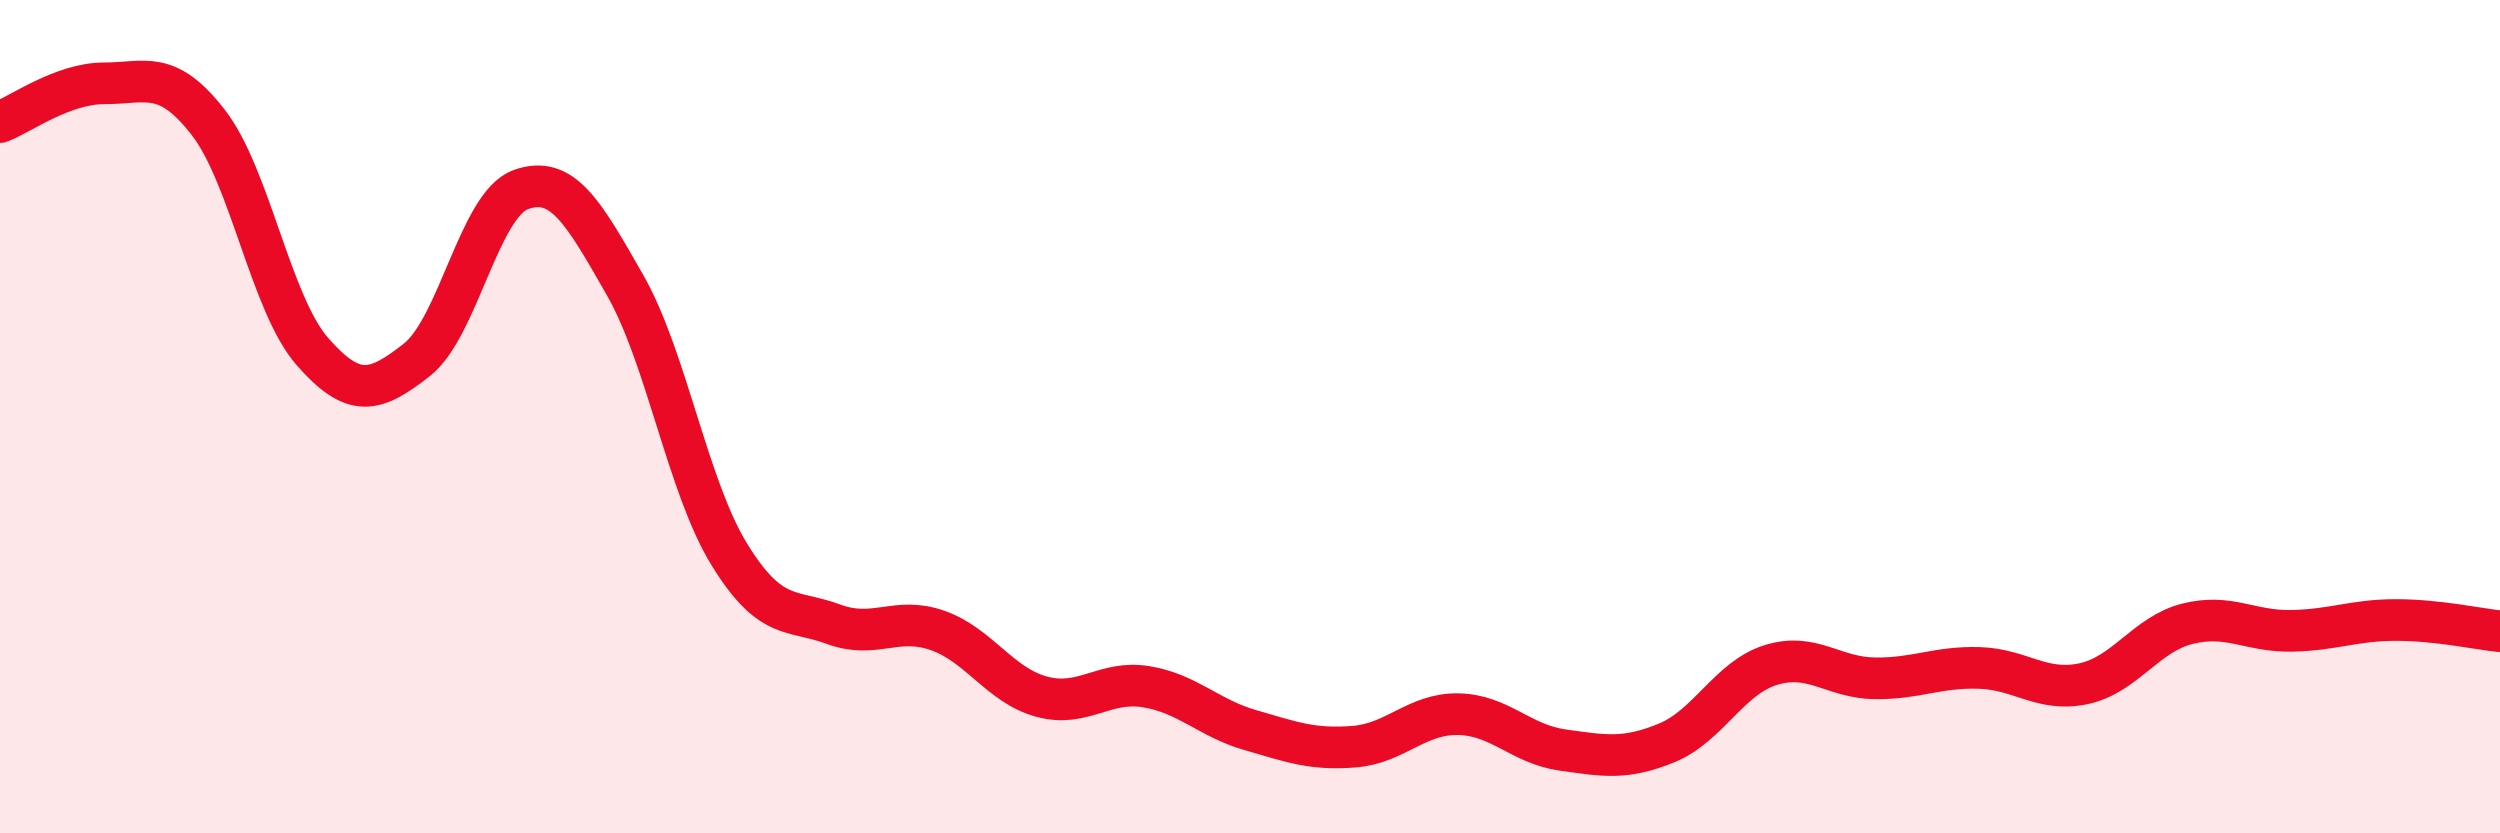 
    <svg width="60" height="20" viewBox="0 0 60 20" xmlns="http://www.w3.org/2000/svg">
      <path
        d="M 0,2.93 C 0.5,2.74 1.5,2 2.5,2 C 3.5,2 4,1.65 5,2.94 C 6,4.23 6.5,7.3 7.5,8.44 C 8.5,9.58 9,9.42 10,8.64 C 11,7.86 11.5,4.91 12.5,4.55 C 13.5,4.19 14,5.09 15,6.84 C 16,8.59 16.5,11.67 17.5,13.3 C 18.5,14.93 19,14.61 20,14.98 C 21,15.35 21.5,14.78 22.5,15.13 C 23.5,15.48 24,16.45 25,16.72 C 26,16.99 26.5,16.32 27.5,16.48 C 28.5,16.64 29,17.23 30,17.52 C 31,17.81 31.5,18 32.5,17.92 C 33.5,17.84 34,17.12 35,17.14 C 36,17.16 36.5,17.86 37.5,18 C 38.5,18.14 39,18.24 40,17.83 C 41,17.42 41.5,16.27 42.5,15.96 C 43.5,15.65 44,16.27 45,16.28 C 46,16.29 46.5,16 47.5,16.03 C 48.5,16.06 49,16.62 50,16.41 C 51,16.2 51.5,15.22 52.5,14.97 C 53.5,14.72 54,15.16 55,15.14 C 56,15.12 56.5,14.88 57.5,14.88 C 58.5,14.88 59.5,15.1 60,15.15L60 20L0 20Z"
        fill="#EB0A25"
        opacity="0.1"
        stroke-linecap="round"
        stroke-linejoin="round"
      />
      <path
        d="M 0,2.93 C 0.5,2.74 1.5,2 2.5,2 C 3.5,2 4,1.65 5,2.94 C 6,4.23 6.5,7.3 7.5,8.44 C 8.5,9.58 9,9.42 10,8.64 C 11,7.86 11.5,4.91 12.5,4.55 C 13.5,4.19 14,5.09 15,6.84 C 16,8.59 16.5,11.67 17.5,13.3 C 18.5,14.93 19,14.61 20,14.98 C 21,15.35 21.5,14.78 22.5,15.13 C 23.5,15.48 24,16.45 25,16.72 C 26,16.99 26.5,16.32 27.5,16.48 C 28.5,16.64 29,17.23 30,17.52 C 31,17.81 31.5,18 32.5,17.92 C 33.5,17.84 34,17.12 35,17.14 C 36,17.16 36.5,17.86 37.5,18 C 38.5,18.14 39,18.24 40,17.83 C 41,17.42 41.5,16.27 42.5,15.96 C 43.5,15.65 44,16.27 45,16.28 C 46,16.29 46.5,16 47.5,16.03 C 48.5,16.06 49,16.62 50,16.41 C 51,16.2 51.5,15.22 52.5,14.97 C 53.5,14.72 54,15.16 55,15.14 C 56,15.12 56.5,14.88 57.5,14.88 C 58.5,14.88 59.5,15.1 60,15.15"
        stroke="#EB0A25"
        stroke-width="1"
        fill="none"
        stroke-linecap="round"
        stroke-linejoin="round"
      />
    </svg>
  